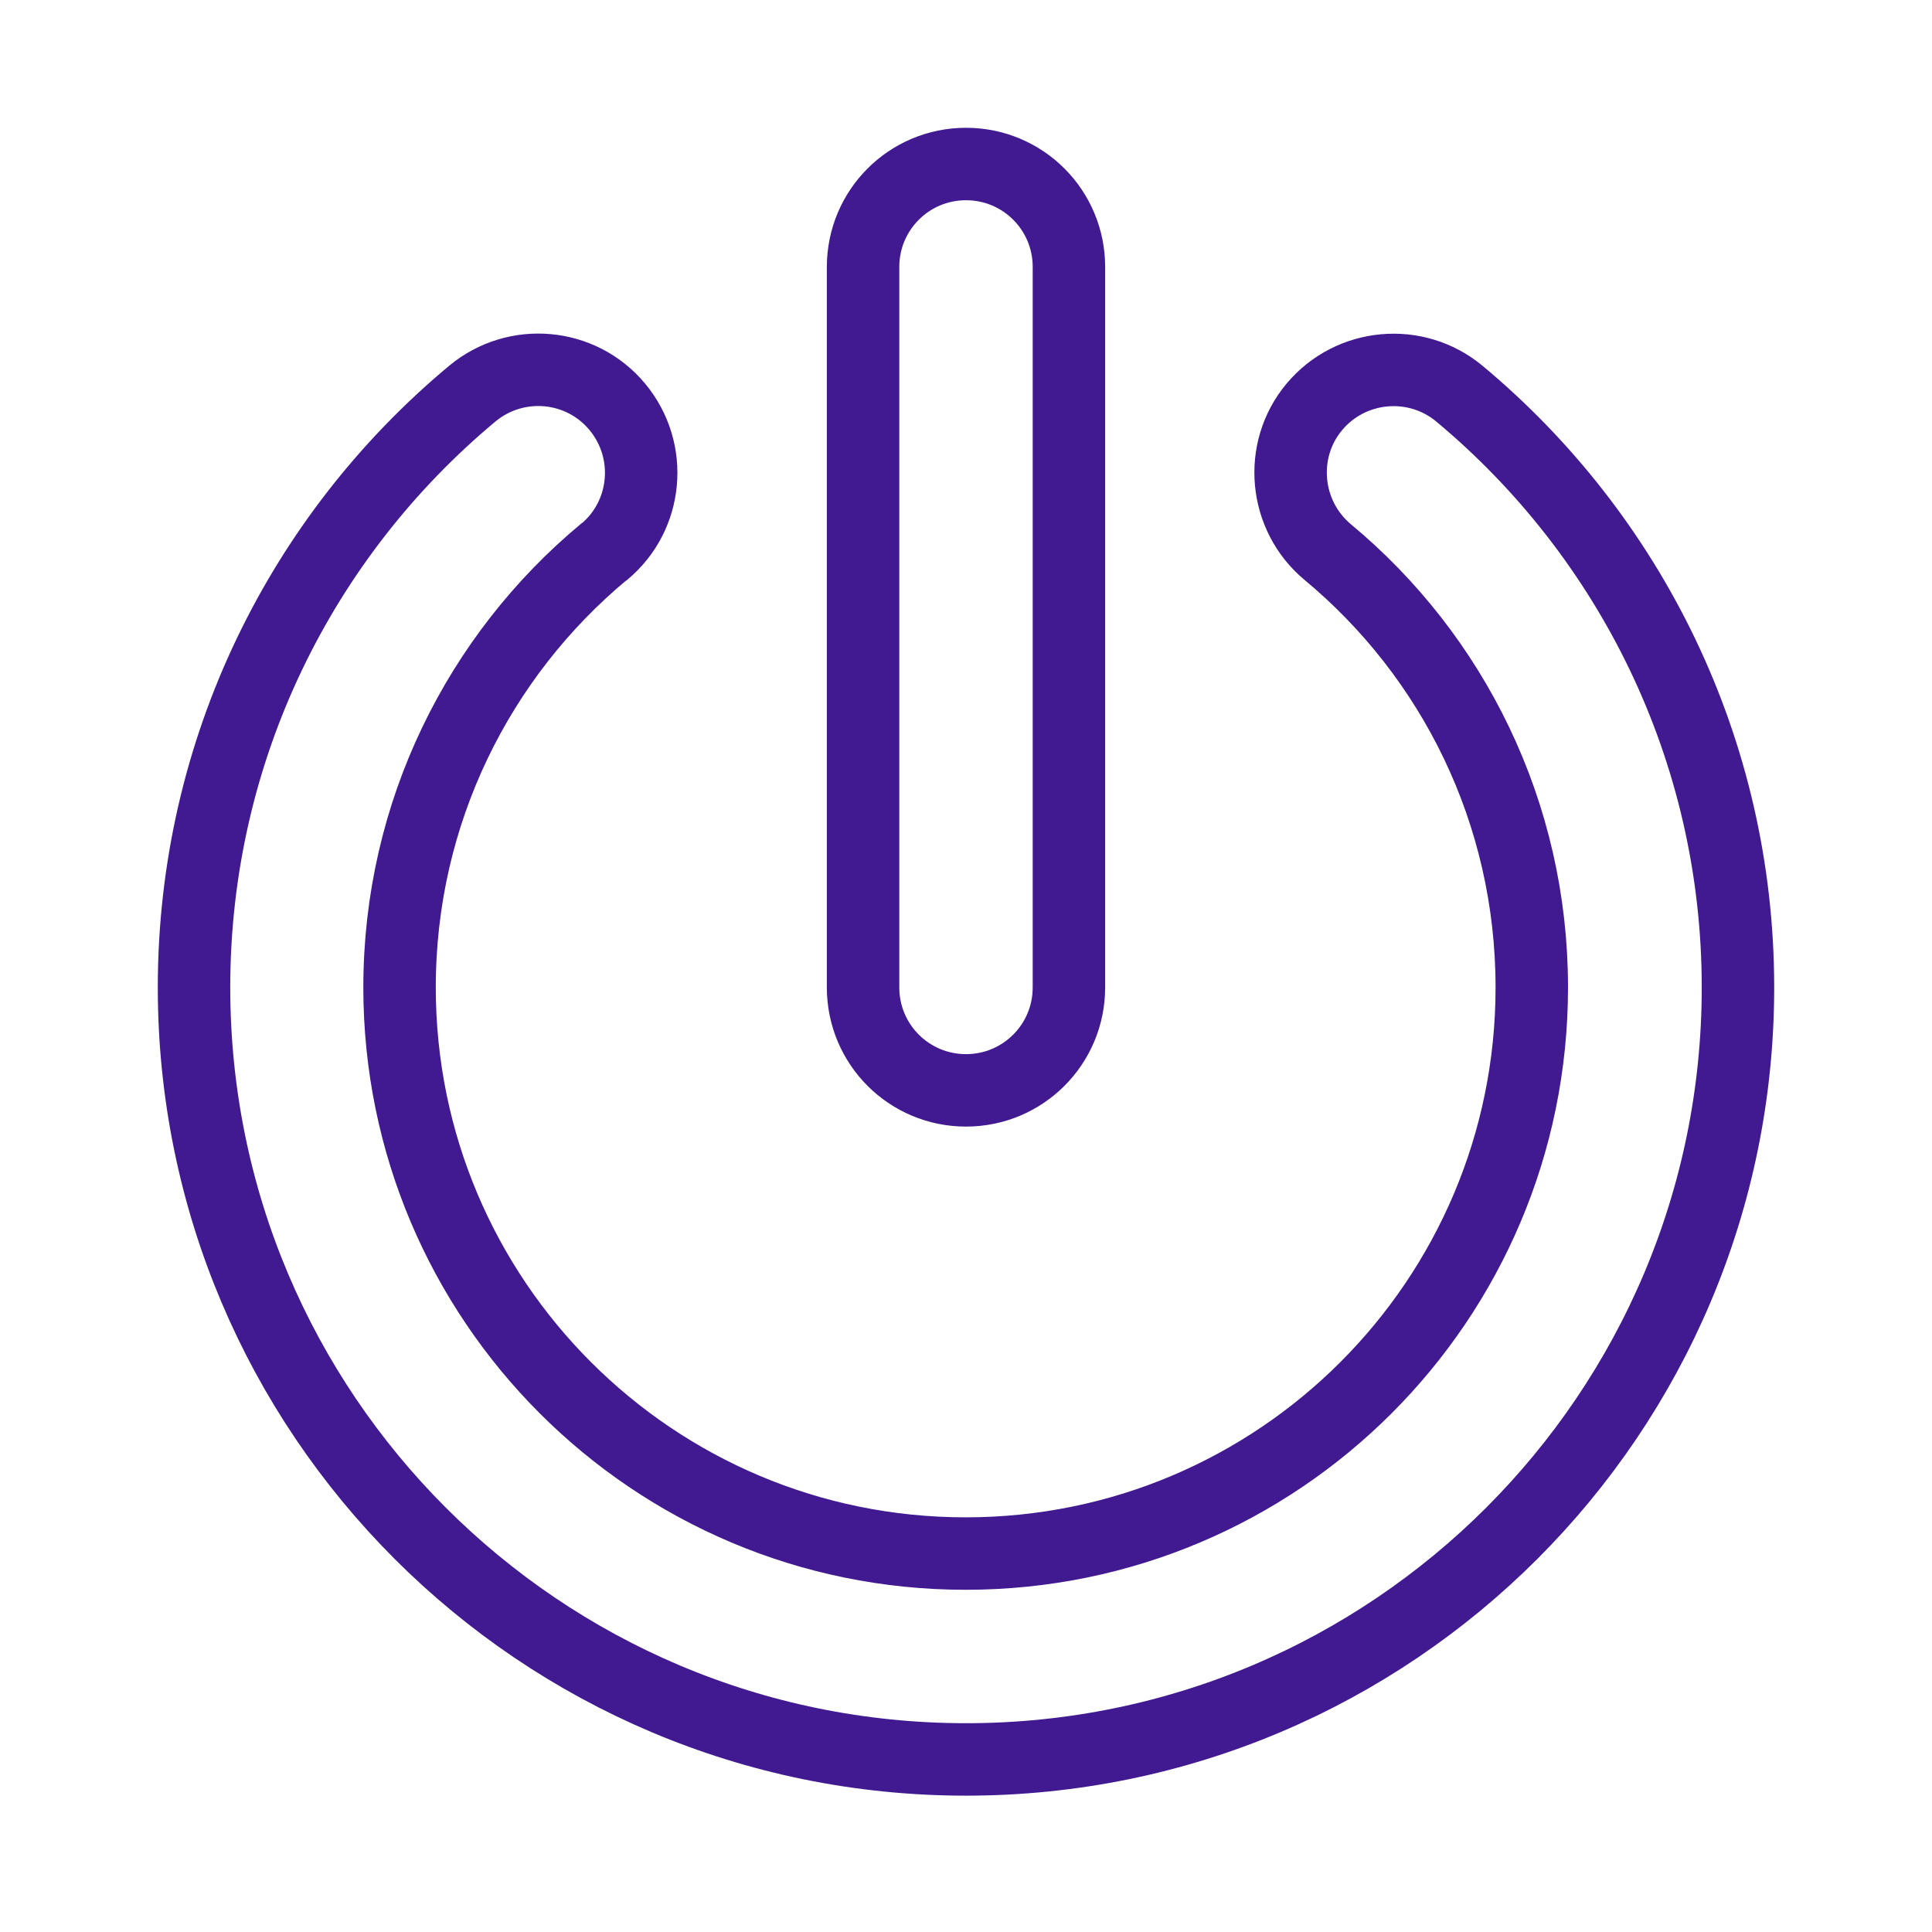 <?xml version="1.0" encoding="UTF-8"?>
<svg xmlns="http://www.w3.org/2000/svg" version="1.1" viewBox="0 0 200 200">
  <defs>
    <style>
      .cls-1 {
        fill: none;
        stroke: #411991;
        stroke-linecap: round;
        stroke-linejoin: round;
        stroke-width: 7.5px;
      }
    </style>
  </defs>
  <!-- Generator: Adobe Illustrator 28.7.1, SVG Export Plug-In . SVG Version: 1.2.0 Build 142)  -->
  <g>
    <g id="Layer_1">
      <g id="Layer_1-2" data-name="Layer_1">
        <g id="Layer_5">
          <path class="cls-1" d="M62.506,57.135c-12.919,10.754-21.144,26.971-21.144,45.085,0,32.365,26.24,58.604,58.604,58.604s58.604-26.239,58.604-58.604c0-18.113-8.192-34.331-21.144-45.085-4.495-3.763-5.127-10.523-1.365-15.017,3.764-4.495,10.489-5.127,15.017-1.365,17.582,14.651,28.836,36.761,28.836,61.468,0,44.12-35.795,79.915-79.915,79.915S20.085,146.339,20.085,102.219c0-24.707,11.221-46.817,28.803-61.468,4.529-3.762,11.254-3.163,15.017,1.365,3.762,4.529,3.163,11.255-1.365,15.017h-.034v.002ZM110.655,102.219c0,5.893-4.76,10.655-10.655,10.655s-10.655-4.762-10.655-10.655V27.633c0-5.893,4.76-10.655,10.655-10.655s10.655,4.762,10.655,10.655v74.587h0Z"/>
        </g>
      </g>
    </g>
  </g>
</svg>